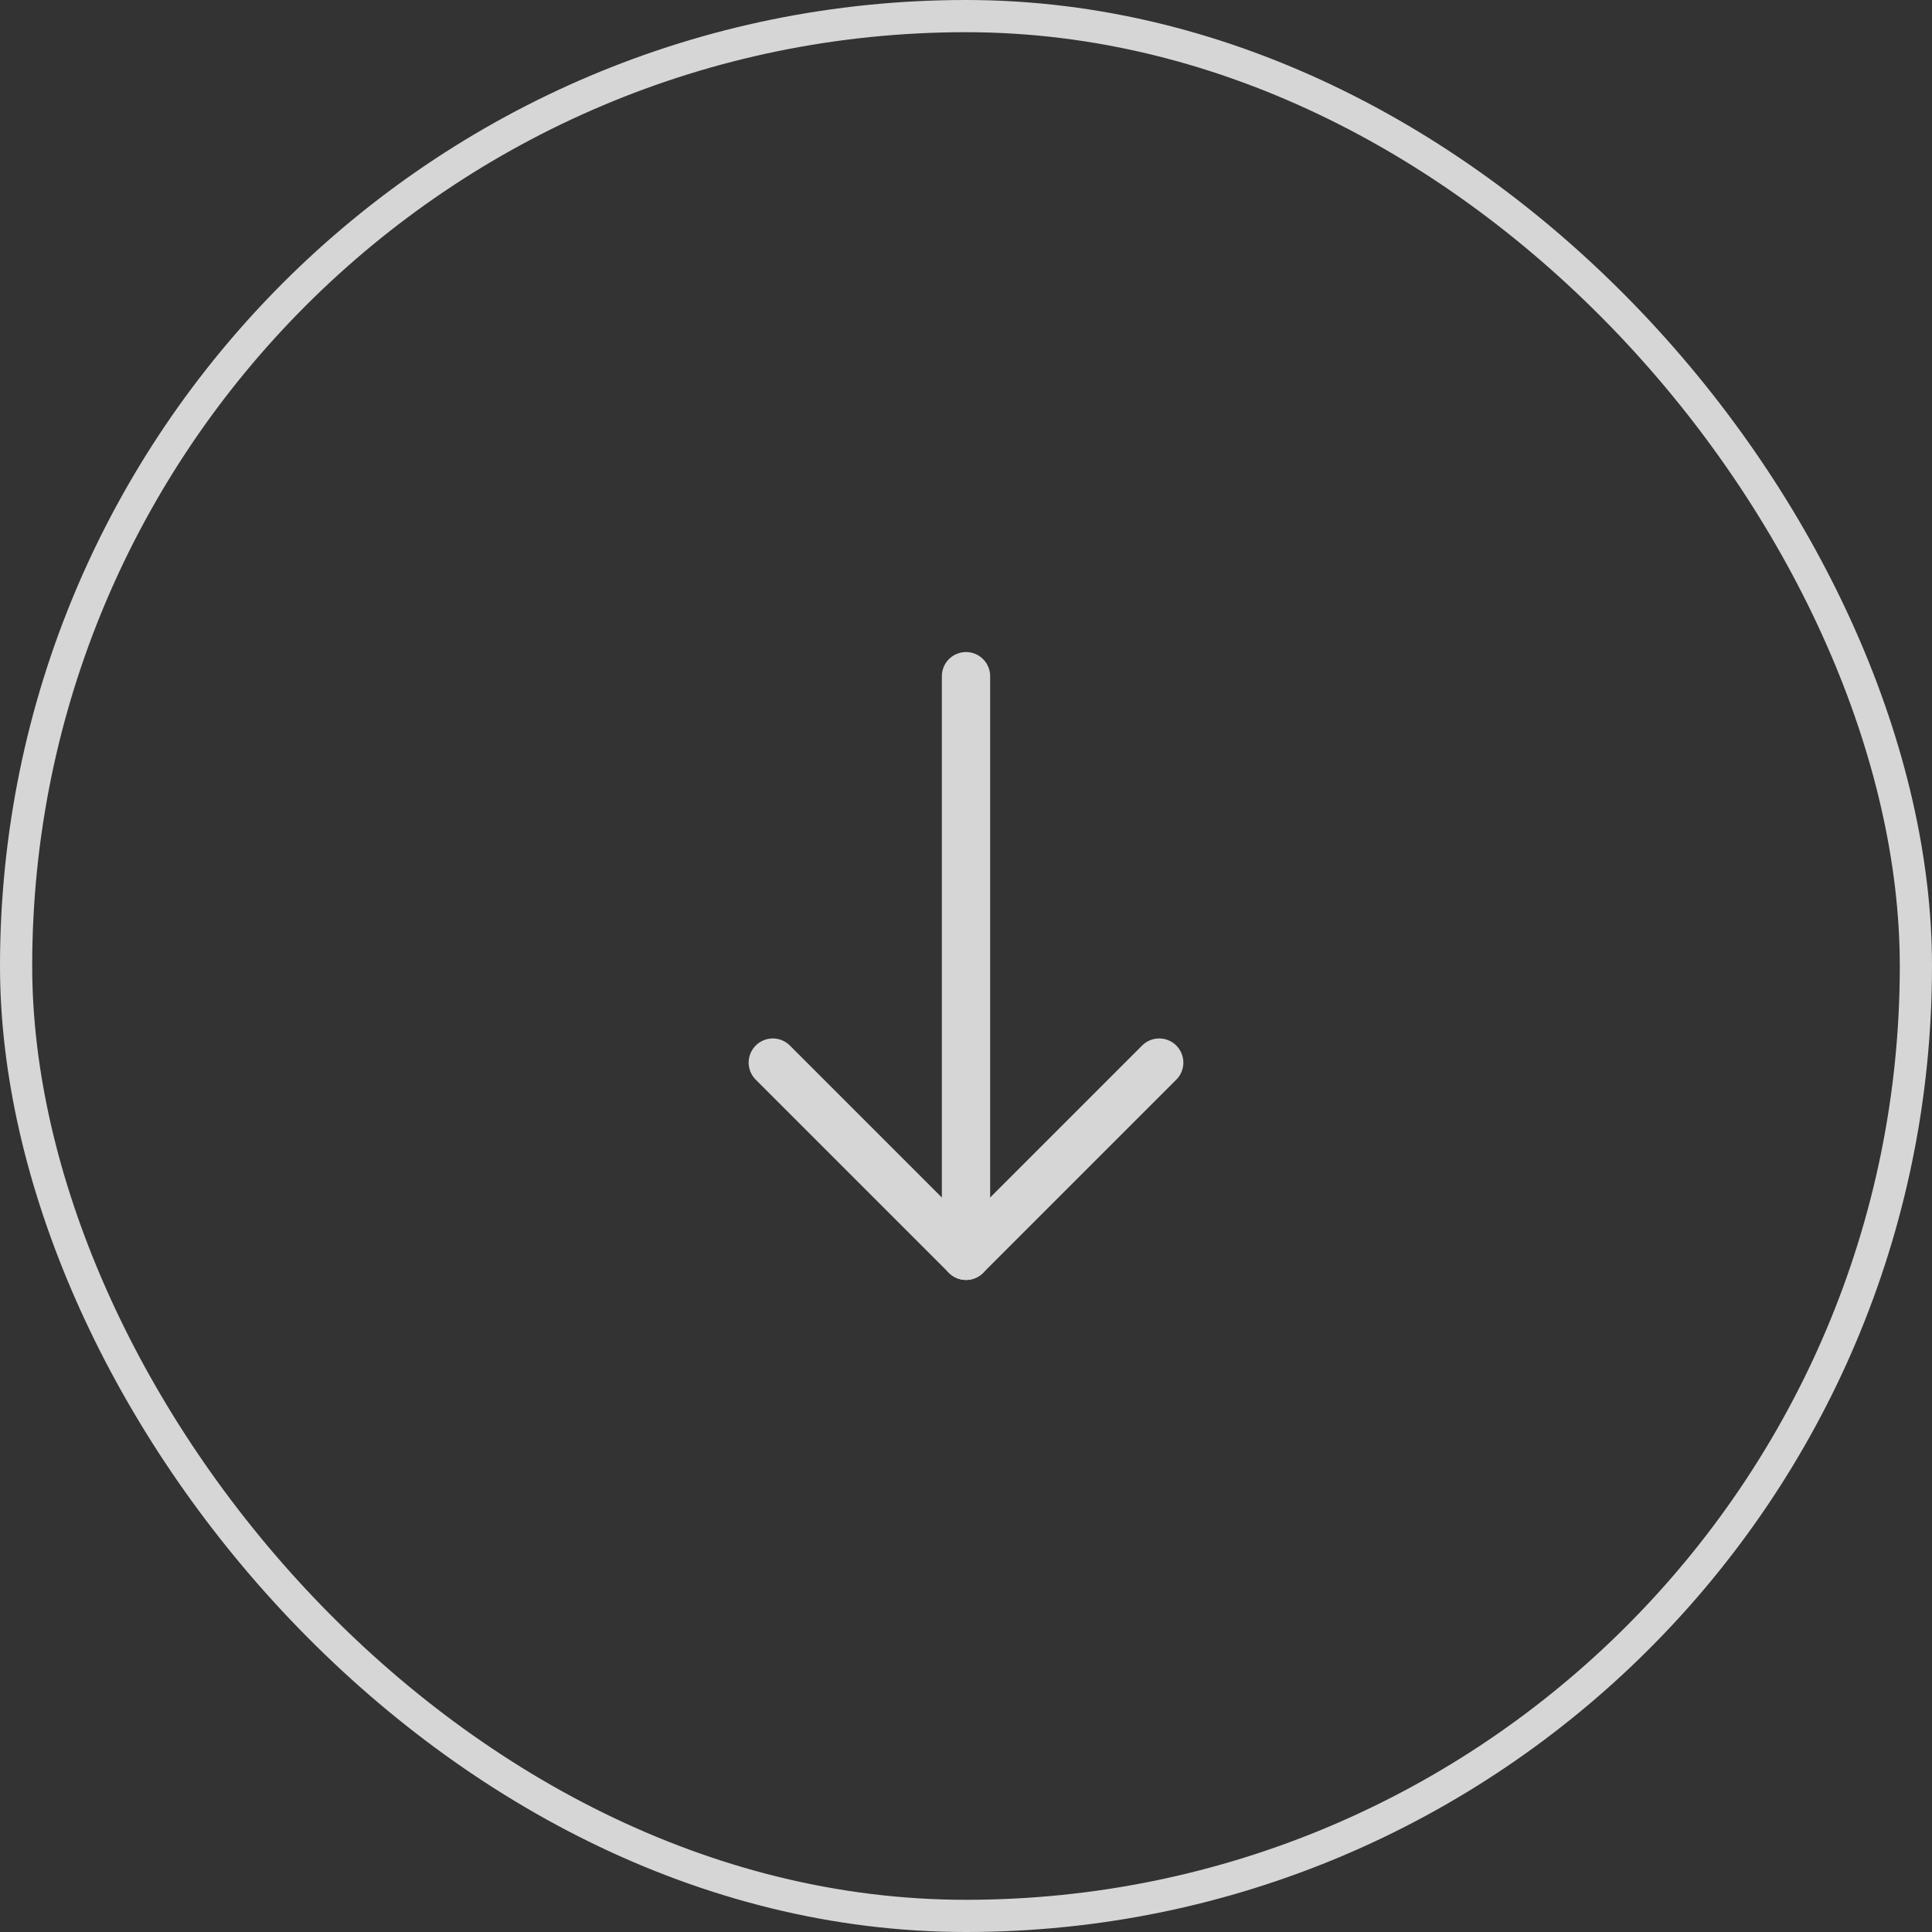 <svg width="60" height="60" viewBox="0 0 60 60" fill="none" xmlns="http://www.w3.org/2000/svg">
<rect x="0" y="0" width="60" height="60" fill="#333333" stroke="none"/>
<g opacity="0.8">
<rect x="0.5" y="0.5" width="59" height="59" rx="29.5" stroke="white"/>
<g clip-path="url(#clip0_107_591)">
<path d="M30 39V21" stroke="white" stroke-width="1.5" stroke-linecap="round" stroke-linejoin="round"/>
<path d="M24 33L30 39L36 33" stroke="white" stroke-width="1.5" stroke-linecap="round" stroke-linejoin="round"/>
</g>
</g>
<defs>
<clipPath id="clip0_107_591">
<rect width="24" height="24" fill="white" transform="translate(18 18)"/>
</clipPath>
</defs>
</svg>
